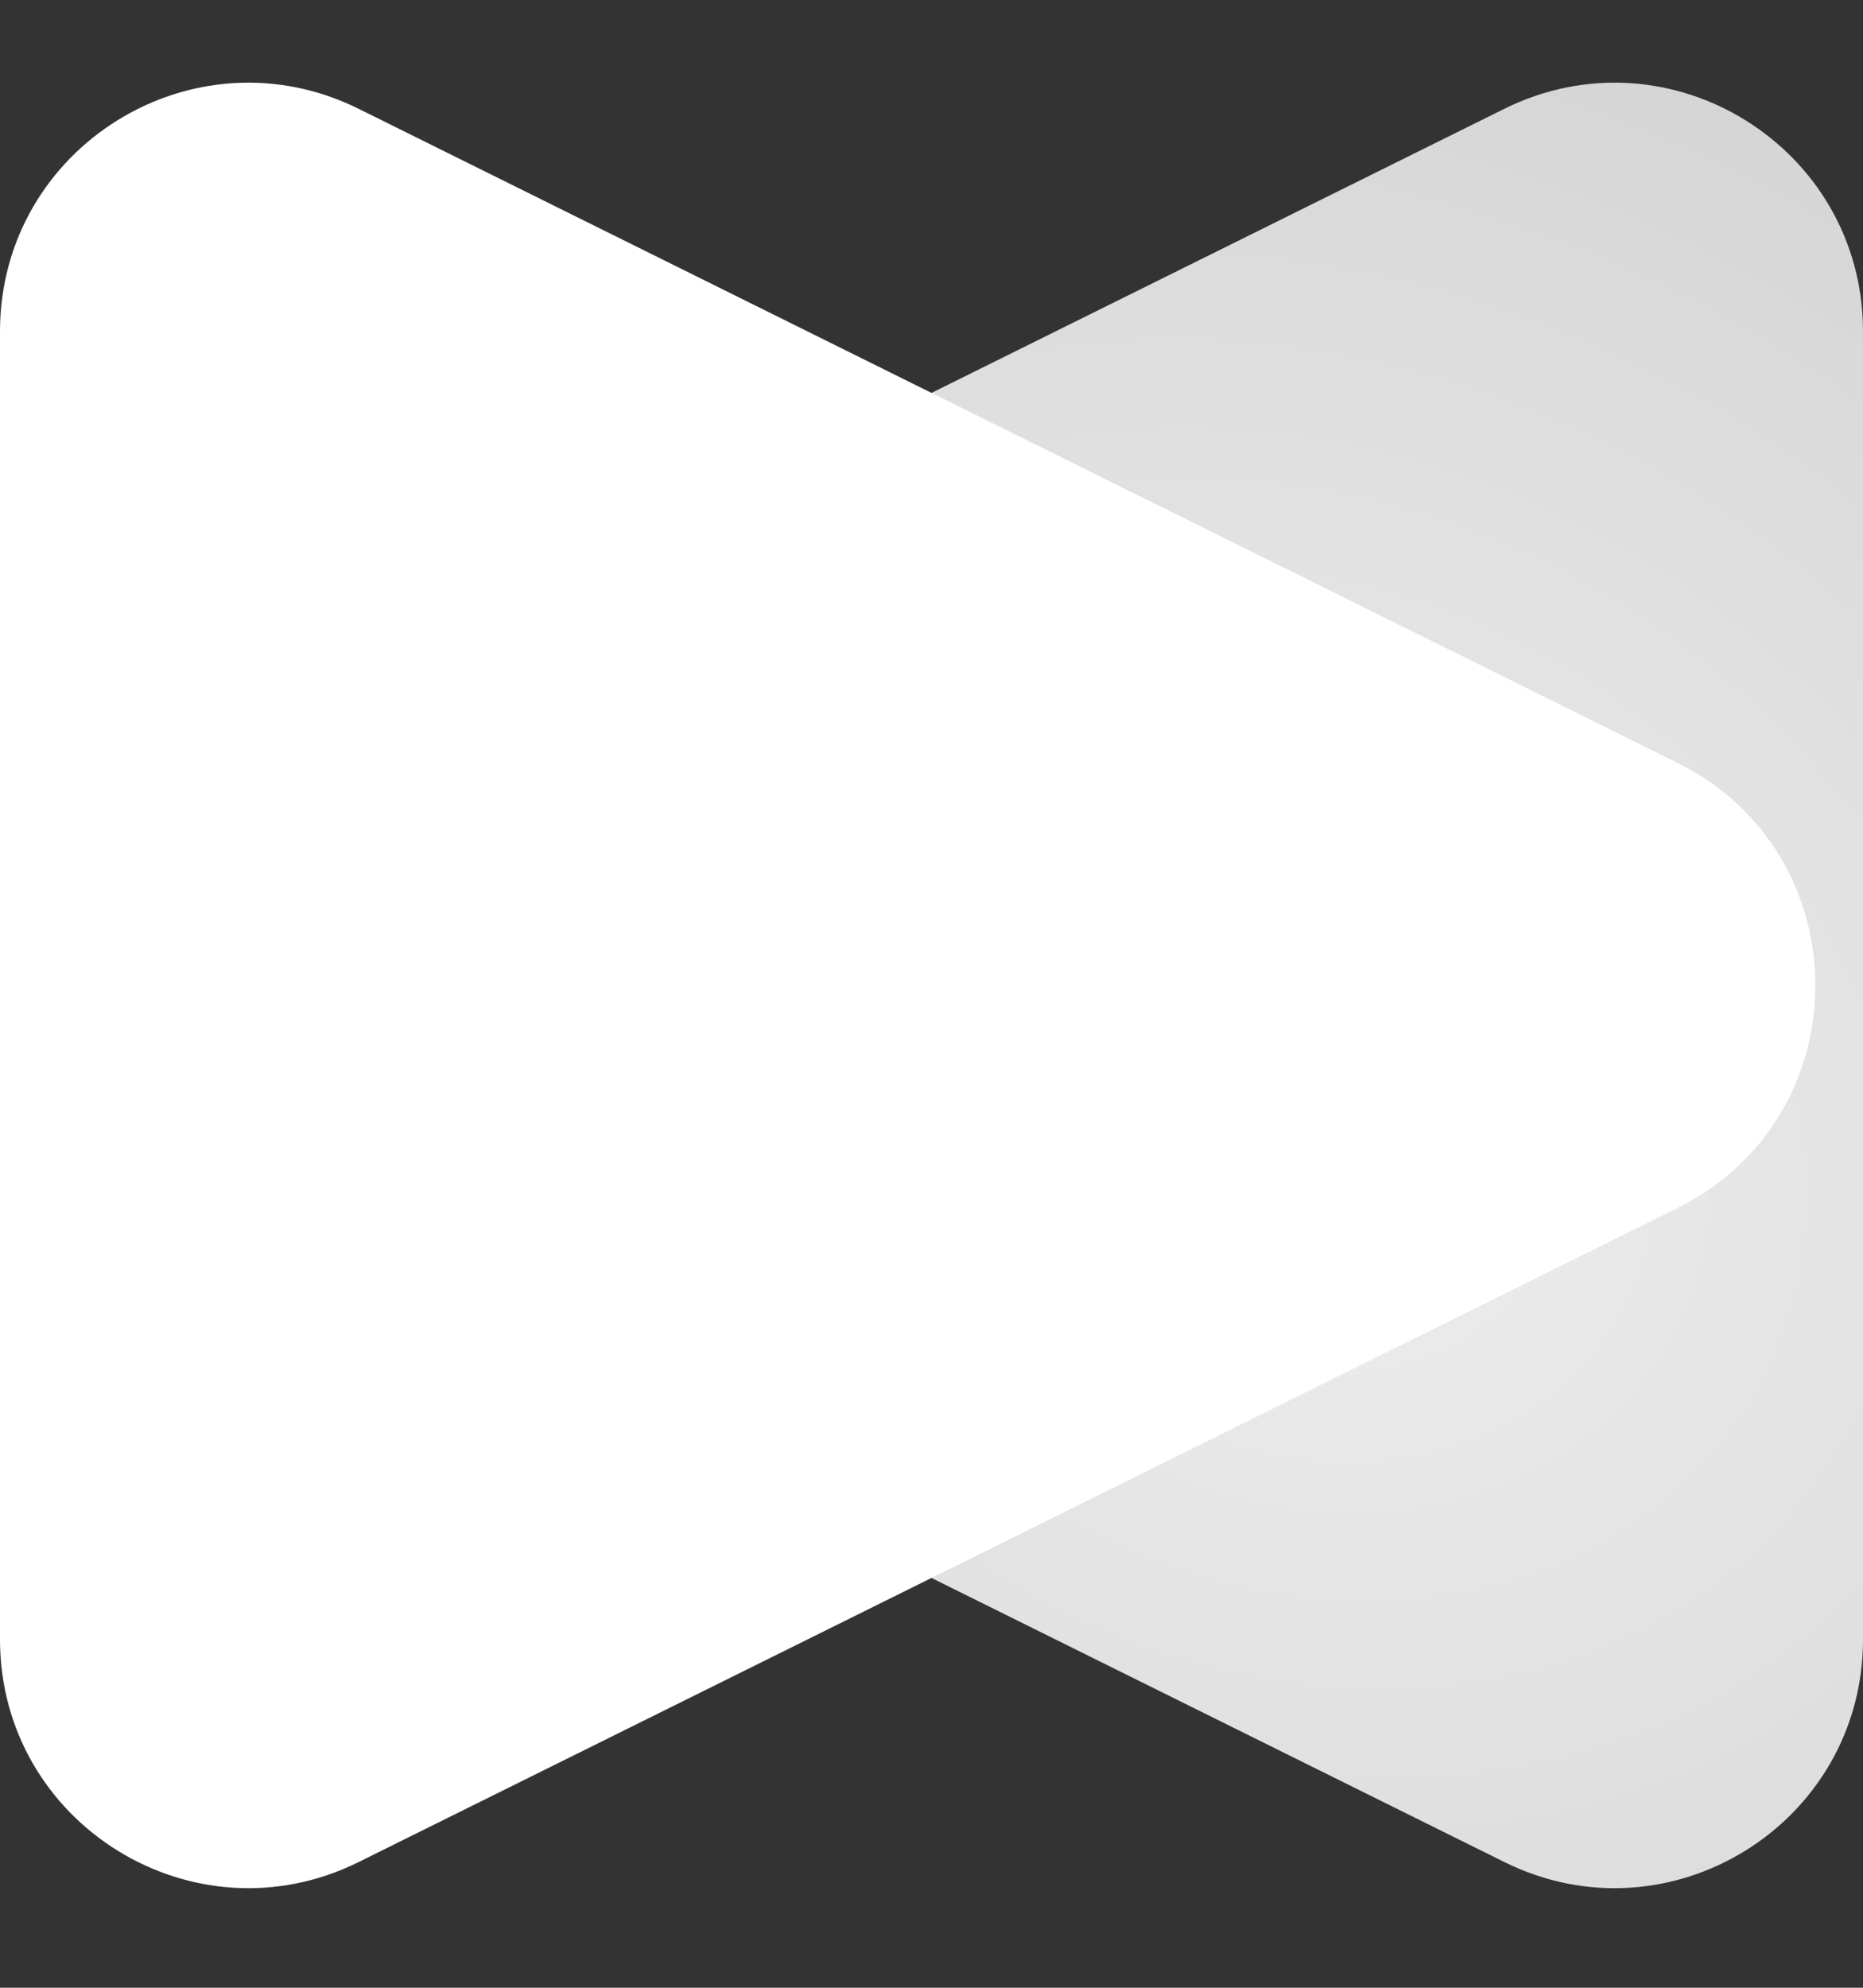 <svg width="15" height="16" viewBox="0 0 15 16" fill="none" xmlns="http://www.w3.org/2000/svg">
<rect x="0" y="0" width="15" height="16" fill="#333333" stroke="none"/>
<path d="M1.495 6.14C0.013 6.875 0.013 8.989 1.495 9.724L12.112 14.988C13.441 15.647 15 14.68 15 13.196L15 2.668C15 1.184 13.441 0.217 12.112 0.876L1.495 6.14Z" fill="url(#paint0_radial_14_881)"/>
<path d="M13.505 6.14C14.987 6.875 14.987 8.989 13.505 9.724L2.888 14.988C1.559 15.647 -6.4861e-08 14.68 0 13.196L4.60181e-07 2.668C5.25042e-07 1.184 1.559 0.217 2.888 0.876L13.505 6.14Z" fill="white"/>
<defs>
<radialGradient id="paint0_radial_14_881" cx="0" cy="0" r="1" gradientUnits="userSpaceOnUse" gradientTransform="translate(10.422 9.026) rotate(-63.23) scale(16.669 19.392)">
<stop stop-color="#EFEFEF"/>
<stop offset="1" stop-color="#BFBFBF"/>
</radialGradient>
</defs>
</svg>
